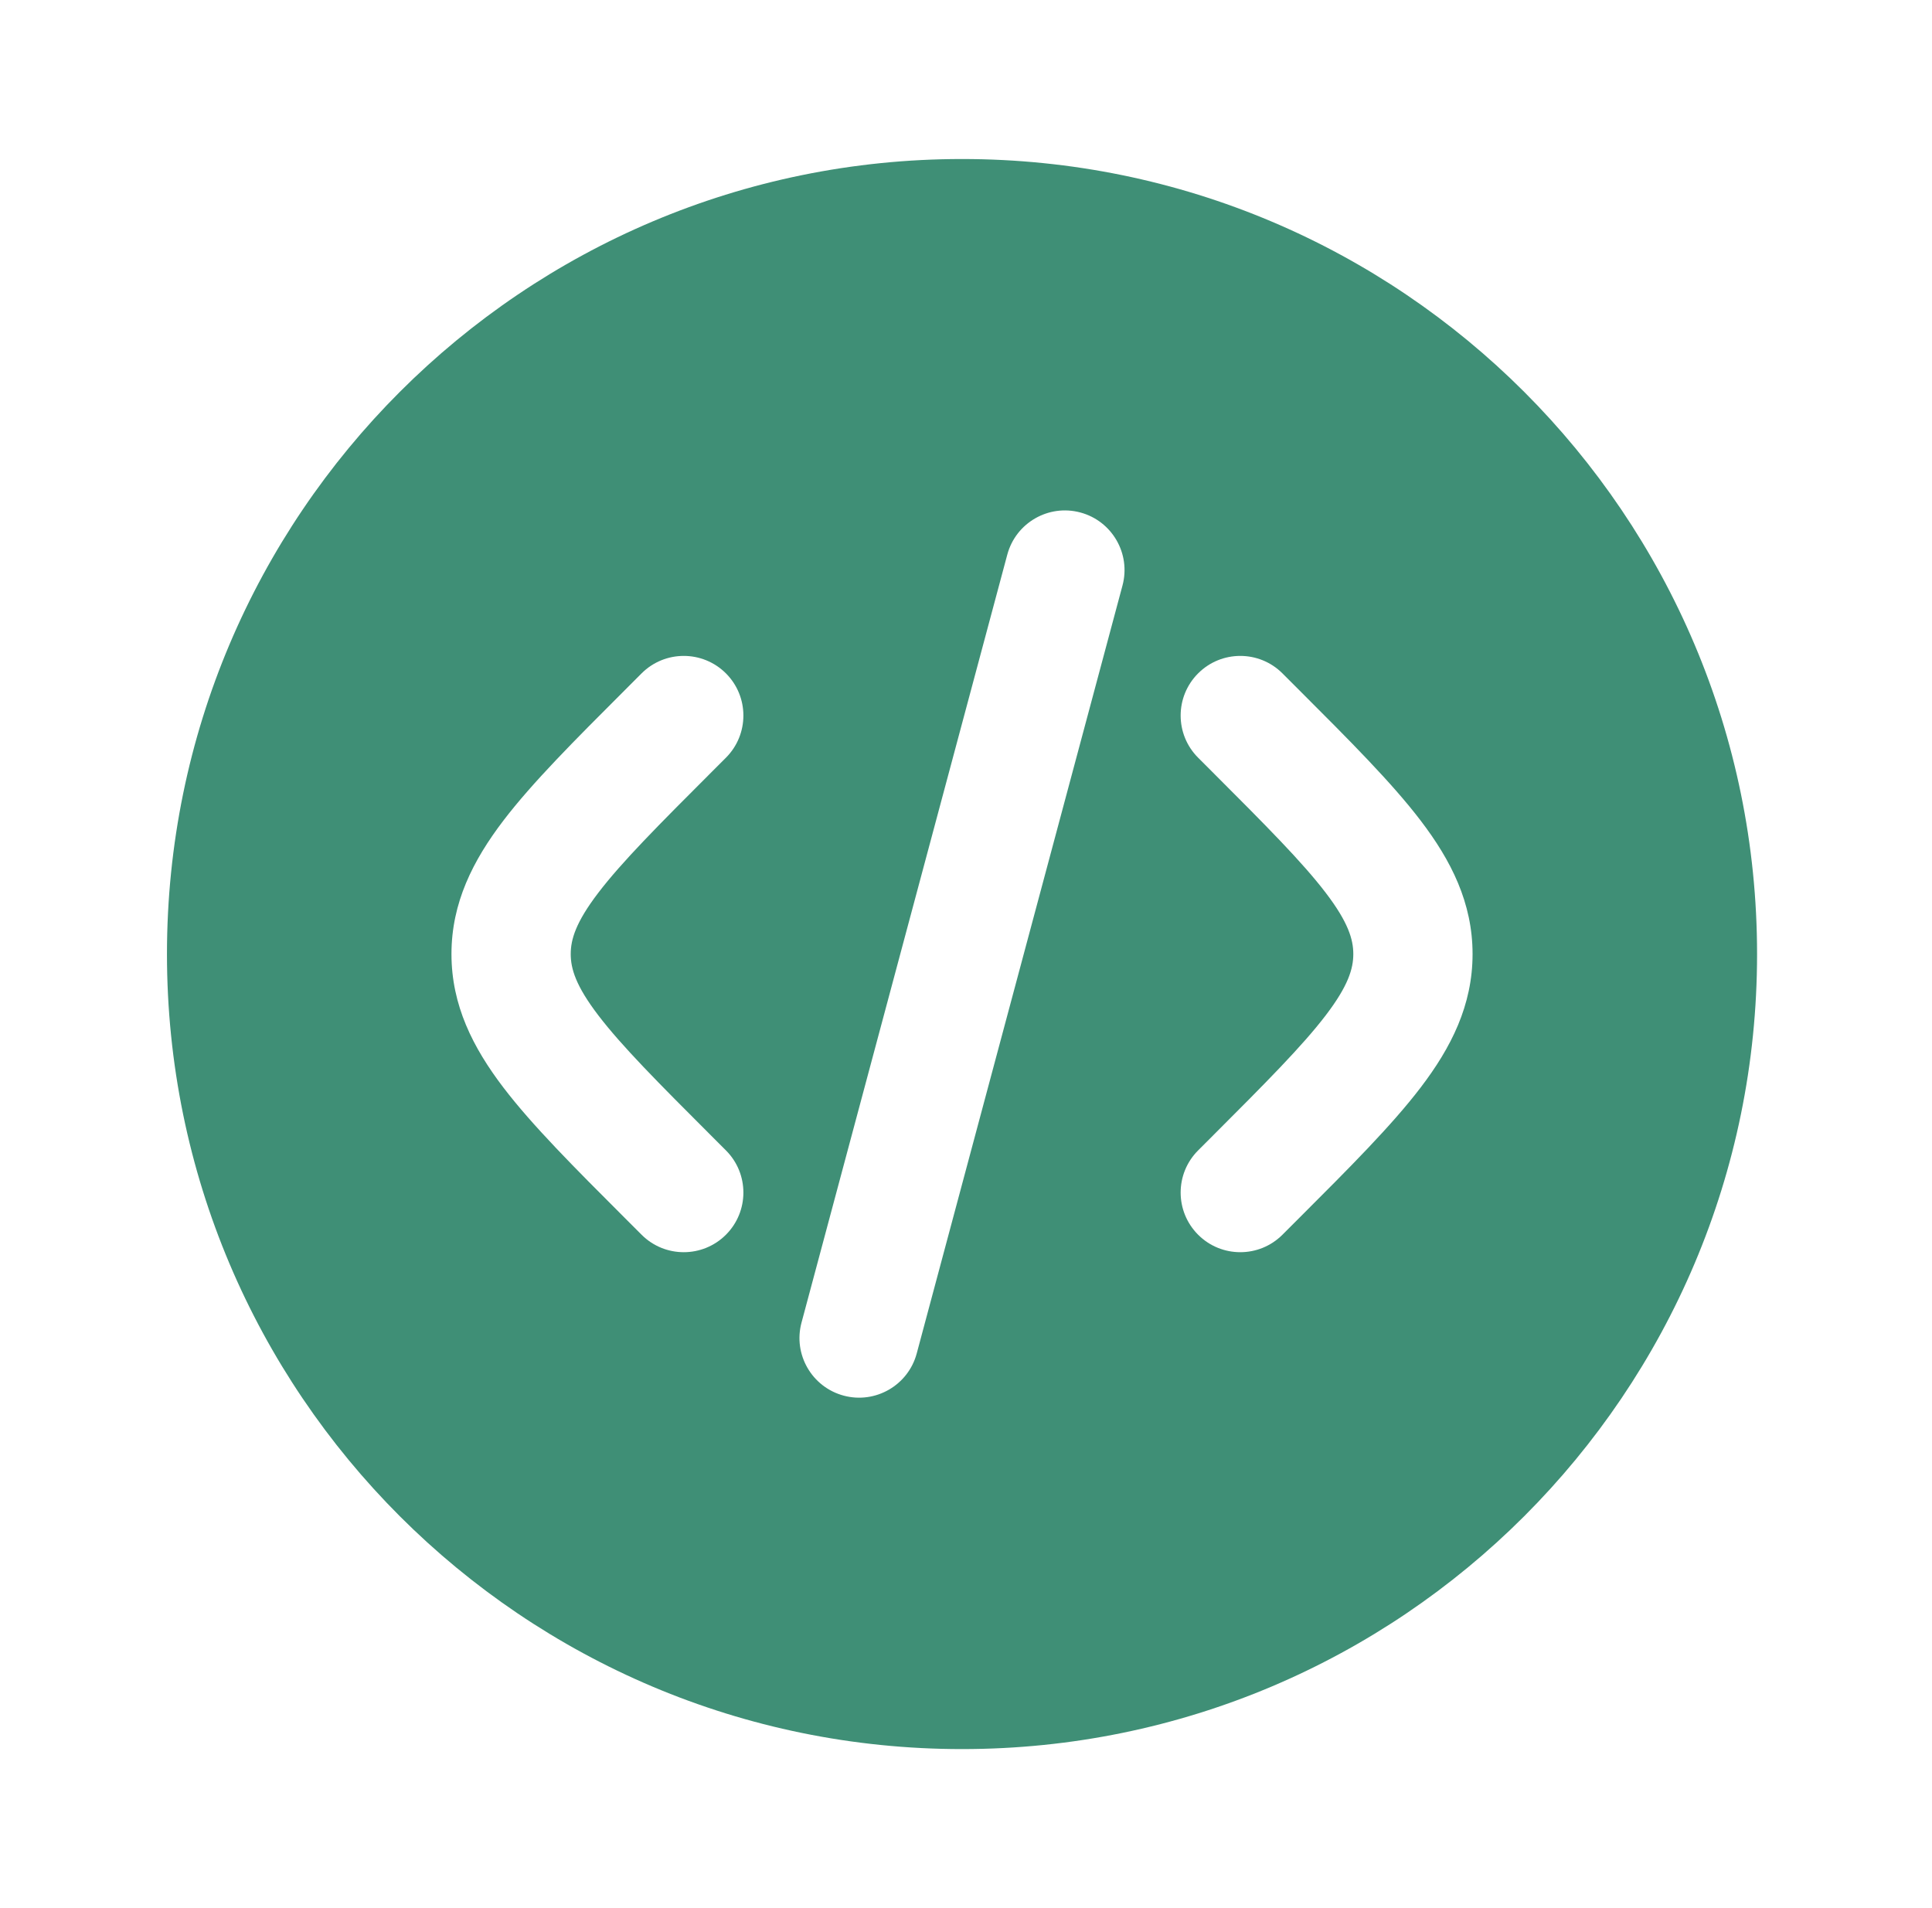 <svg width="81" height="80" viewBox="0 0 81 80" fill="none" xmlns="http://www.w3.org/2000/svg">
<path fill-rule="evenodd" clip-rule="evenodd" d="M73.666 40C73.666 58.41 58.742 73.333 40.333 73.333C21.923 73.333 7 58.41 7 40C7 21.59 21.923 6.667 40.333 6.667C58.742 6.667 73.666 21.59 73.666 40ZM45.293 21.486C46.627 21.844 47.418 23.215 47.061 24.548L38.434 56.746C38.076 58.079 36.705 58.871 35.372 58.514C34.038 58.156 33.246 56.785 33.604 55.452L42.231 23.254C42.589 21.92 43.959 21.129 45.293 21.486ZM50.232 28.232C51.208 27.256 52.791 27.256 53.767 28.232L54.462 28.927C56.58 31.044 58.346 32.81 59.559 34.401C60.84 36.079 61.738 37.853 61.738 40C61.738 42.147 60.84 43.921 59.559 45.599C58.346 47.19 56.58 48.956 54.462 51.073L53.767 51.768C52.791 52.744 51.208 52.744 50.232 51.768C49.255 50.791 49.255 49.209 50.232 48.232L50.804 47.66C53.076 45.388 54.598 43.858 55.584 42.566C56.525 41.333 56.738 40.614 56.738 40C56.738 39.386 56.525 38.667 55.584 37.434C54.598 36.142 53.076 34.612 50.804 32.34L50.232 31.768C49.255 30.791 49.255 29.209 50.232 28.232ZM26.899 28.232C27.875 27.256 29.458 27.256 30.435 28.232C31.411 29.209 31.411 30.791 30.435 31.768L29.863 32.34C27.59 34.612 26.068 36.142 25.082 37.434C24.141 38.667 23.928 39.386 23.928 40C23.928 40.614 24.141 41.333 25.082 42.566C26.068 43.858 27.59 45.388 29.863 47.66L30.435 48.232C31.411 49.209 31.411 50.791 30.435 51.768C29.458 52.744 27.875 52.744 26.899 51.768L26.204 51.073C24.087 48.956 22.321 47.19 21.107 45.599C19.827 43.921 18.928 42.147 18.928 40C18.928 37.853 19.827 36.079 21.107 34.401C22.321 32.81 24.087 31.044 26.205 28.927L26.899 28.232Z" fill="#3F8F76"/>
</svg>
